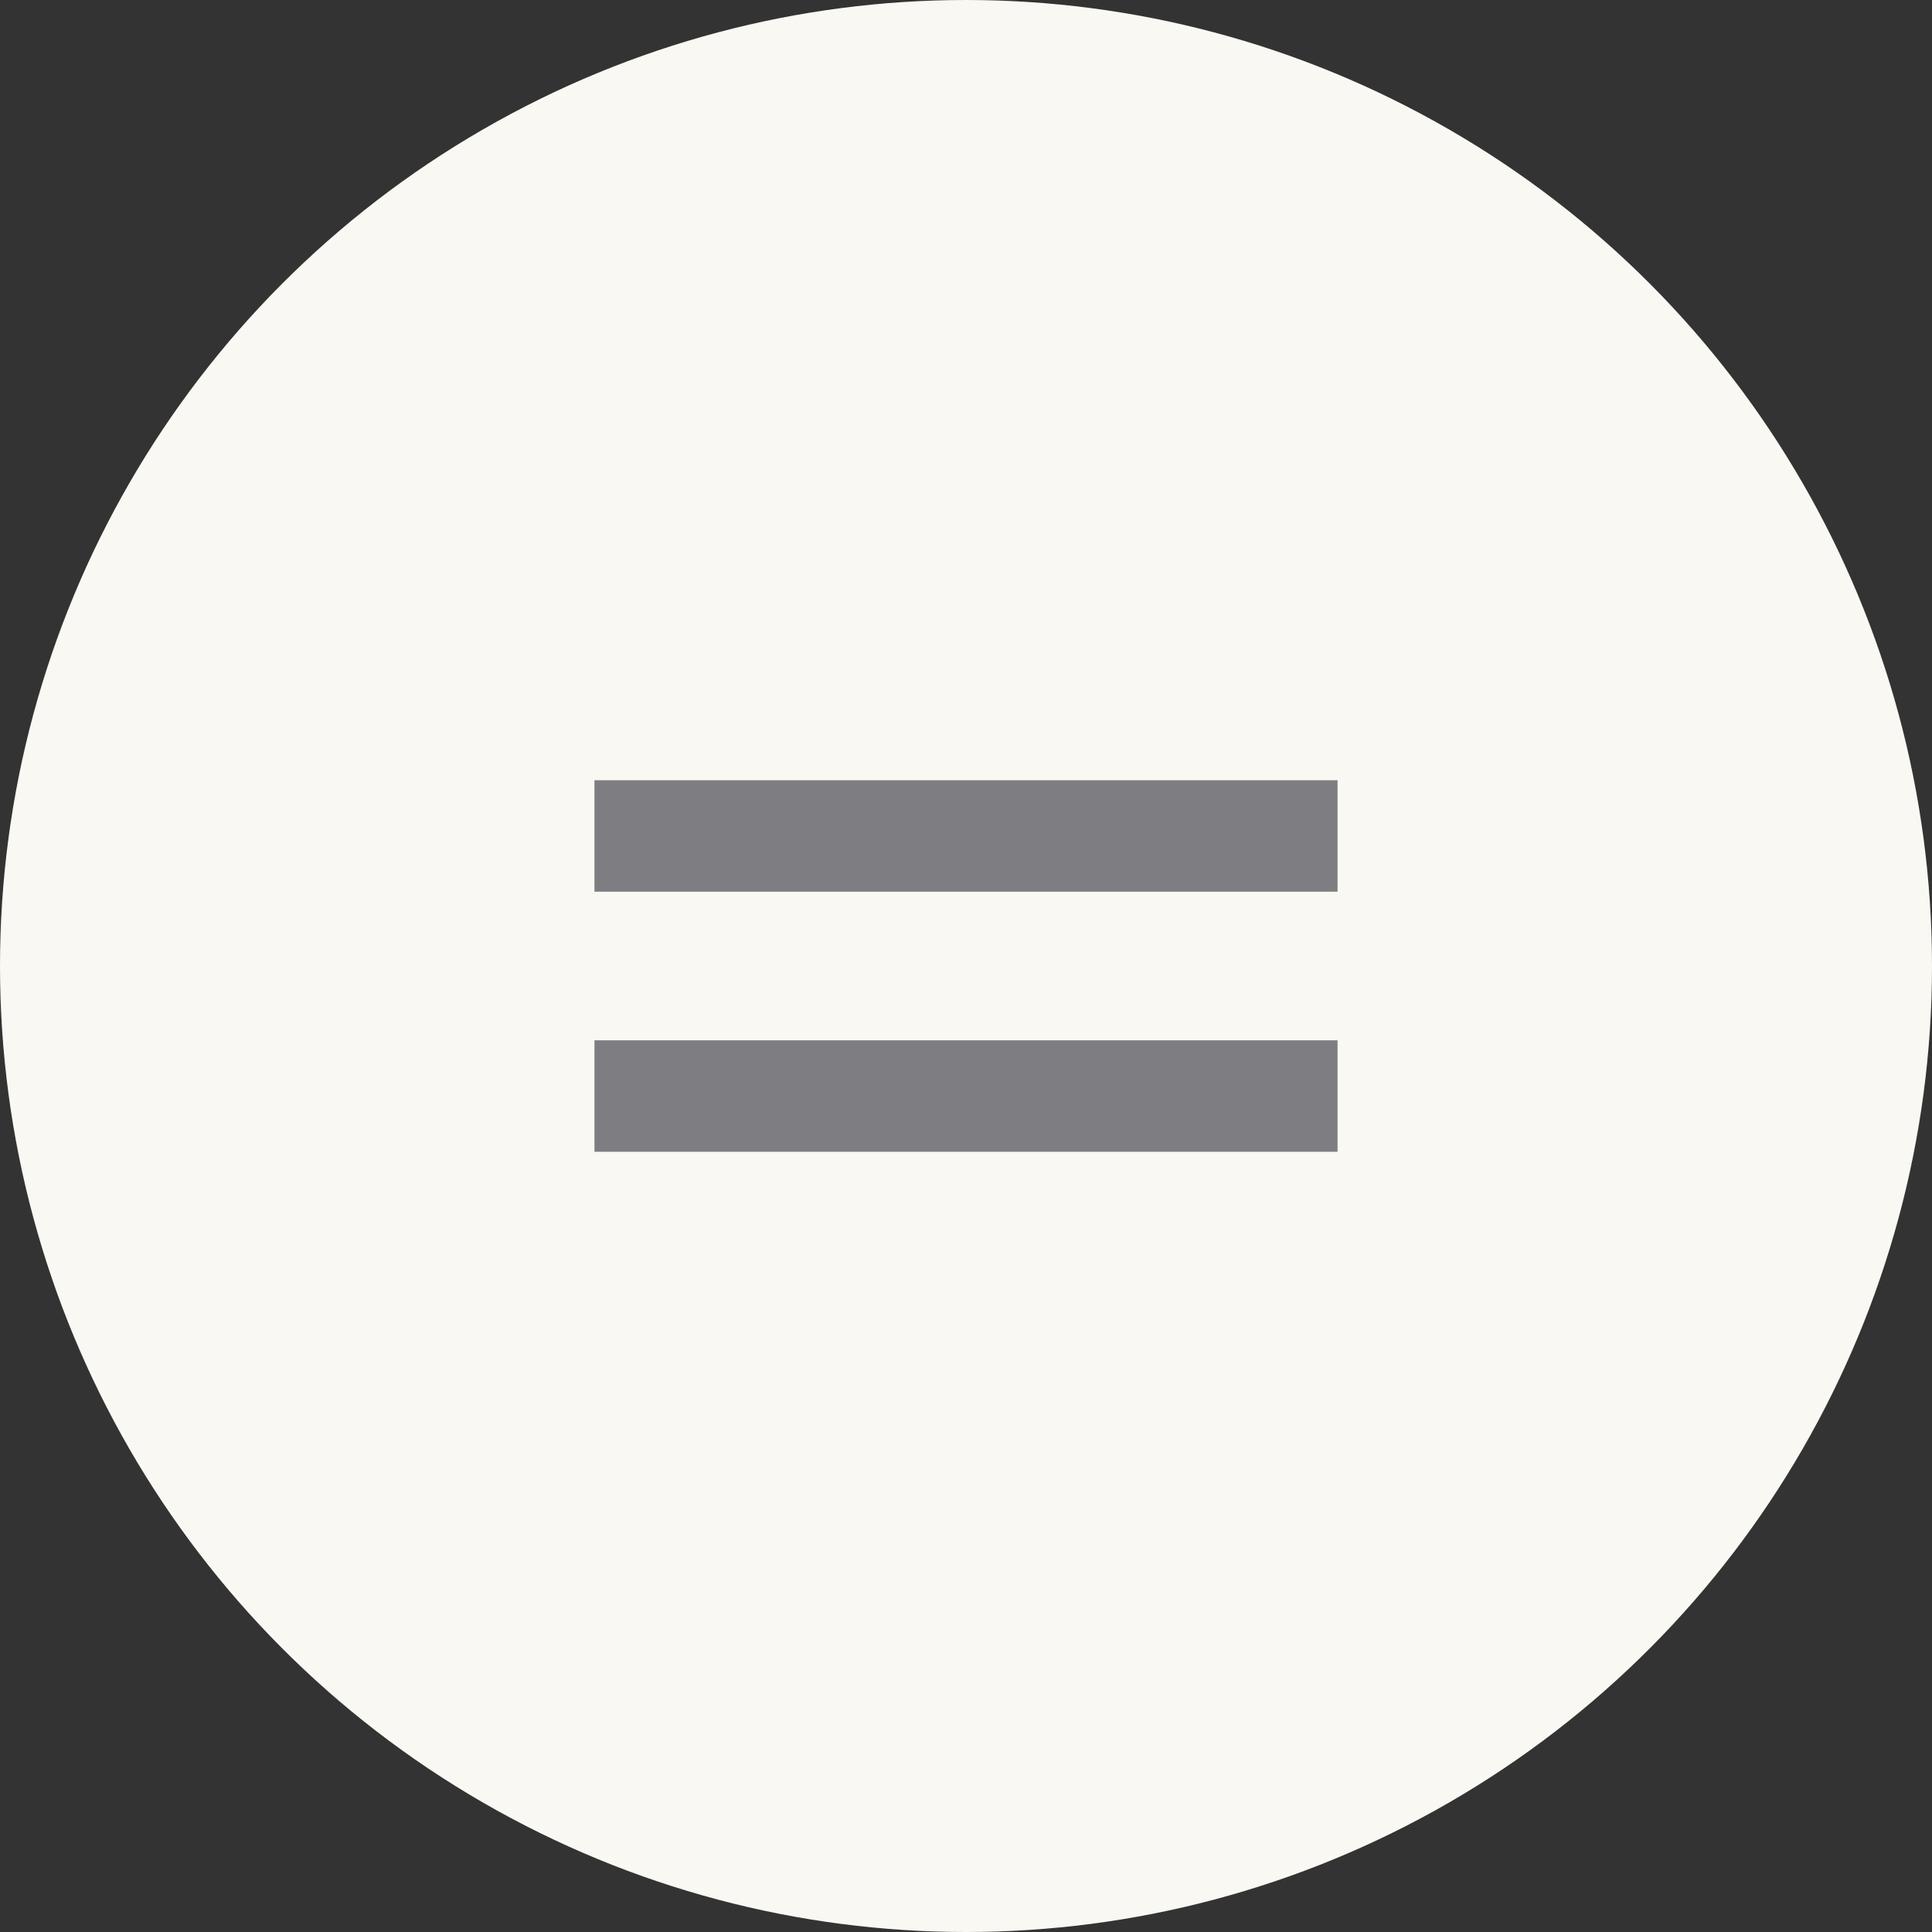 <svg xmlns="http://www.w3.org/2000/svg" width="52" height="52" viewBox="0 0 52 52">
    <rect x="0" y="0" width="52" height="52" fill="#333333" stroke="none"/>
    <g fill="none" fill-rule="evenodd">
        <circle cx="26" cy="26" r="26" fill="#FAF8F2" transform="matrix(1 0 0 -1 0 52)"/>
        <g fill="#7E7E82">
            <path d="M16 21h20v3H16zM16 28h20v3H16z"/>
        </g>
    </g>
</svg>
